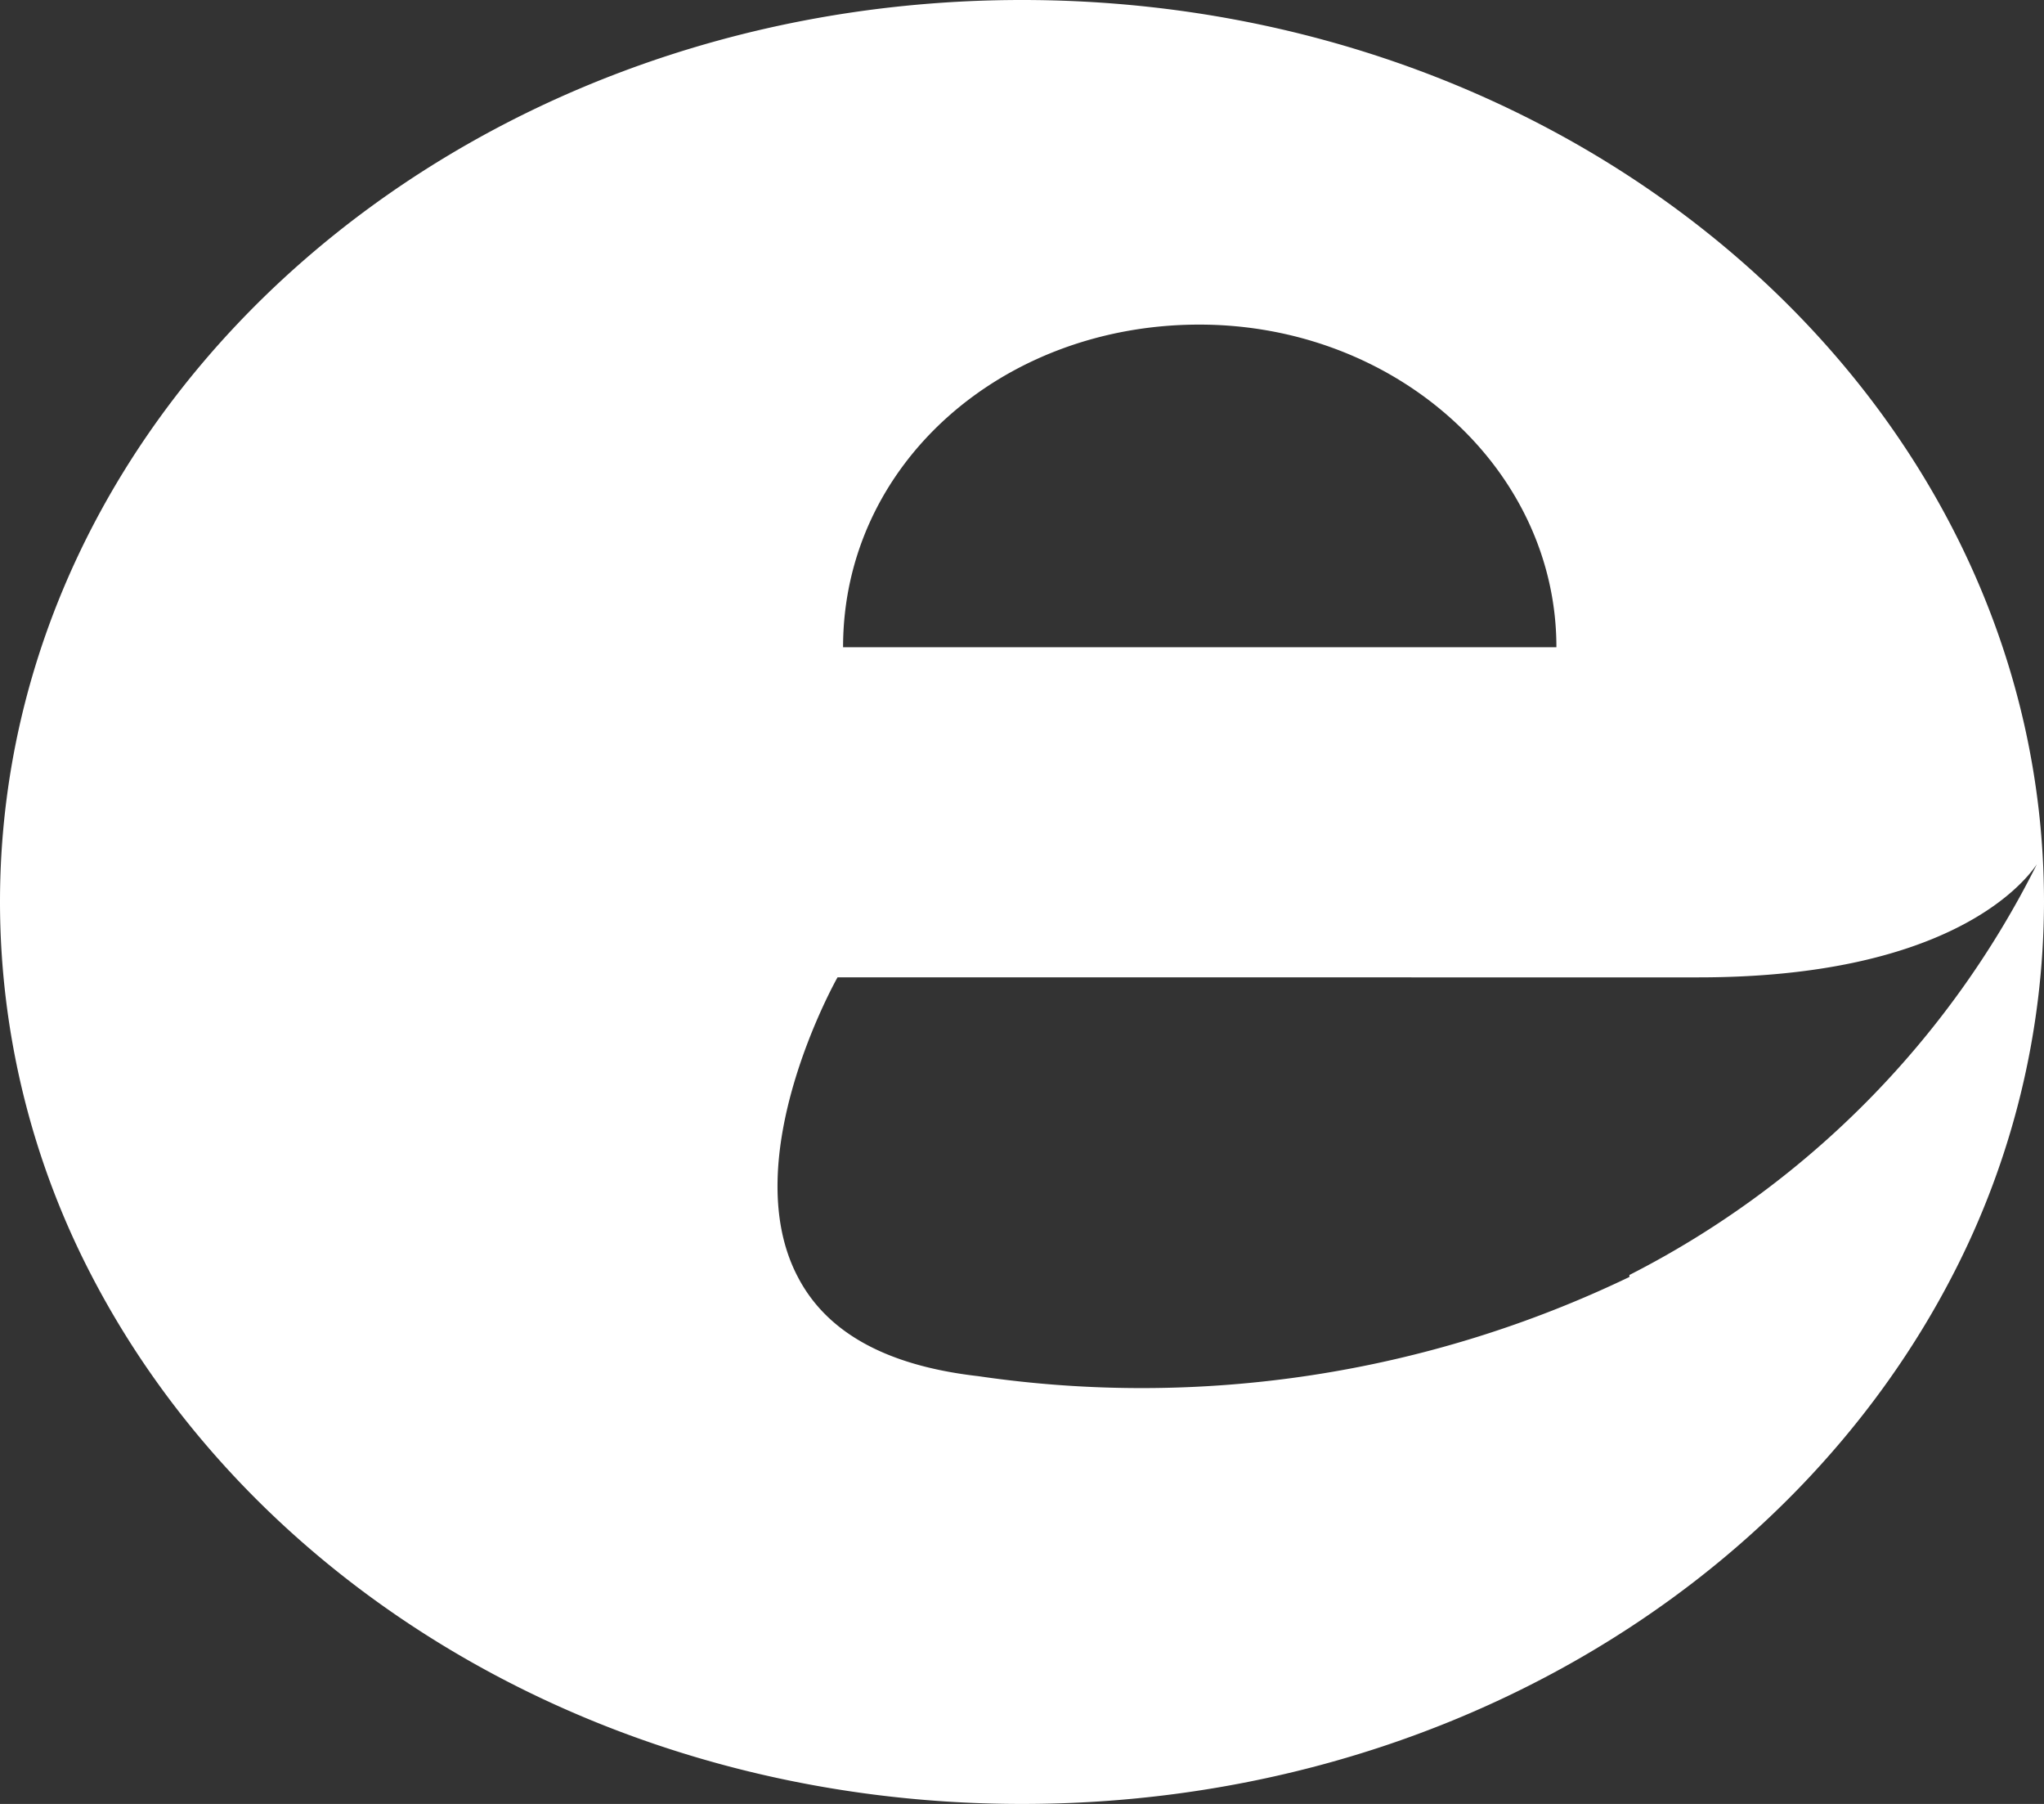 <svg xmlns="http://www.w3.org/2000/svg" viewBox="0 0 51.52 45.46"><rect x="0" y="0" width="51.52" height="45.46" fill="#333333" stroke="none"/><defs><style>.cls-1{fill:#fff;fill-rule:evenodd;}</style></defs><title>ic-social-big-ed</title><g id="Capa_2" data-name="Capa 2"><g id="mesa3-contenido"><path class="cls-1" d="M25.76,0C11.53,0,0,10.18,0,22.73a20.41,20.41,0,0,0,2.3,9.4c4.07,7.86,13,13.33,23.46,13.33S45.16,40,49.22,32.13a20.53,20.53,0,0,0,2.3-9.4C51.52,10.18,40,0,25.76,0Zm4.47,8.18c4.95,0,9,3.63,9,8.13H21.25C21.25,11.7,25.26,8.18,30.23,8.18Zm10.84,24a28.38,28.38,0,0,1-16.41,2.5c-2.55-.29-3.9-1.25-4.55-2.5-1.58-3,1-7.55,1-7.55H42.81c6.2,0,8.15-2.29,8.53-2.85A23.3,23.3,0,0,1,41.07,32.13Z"/></g></g></svg>